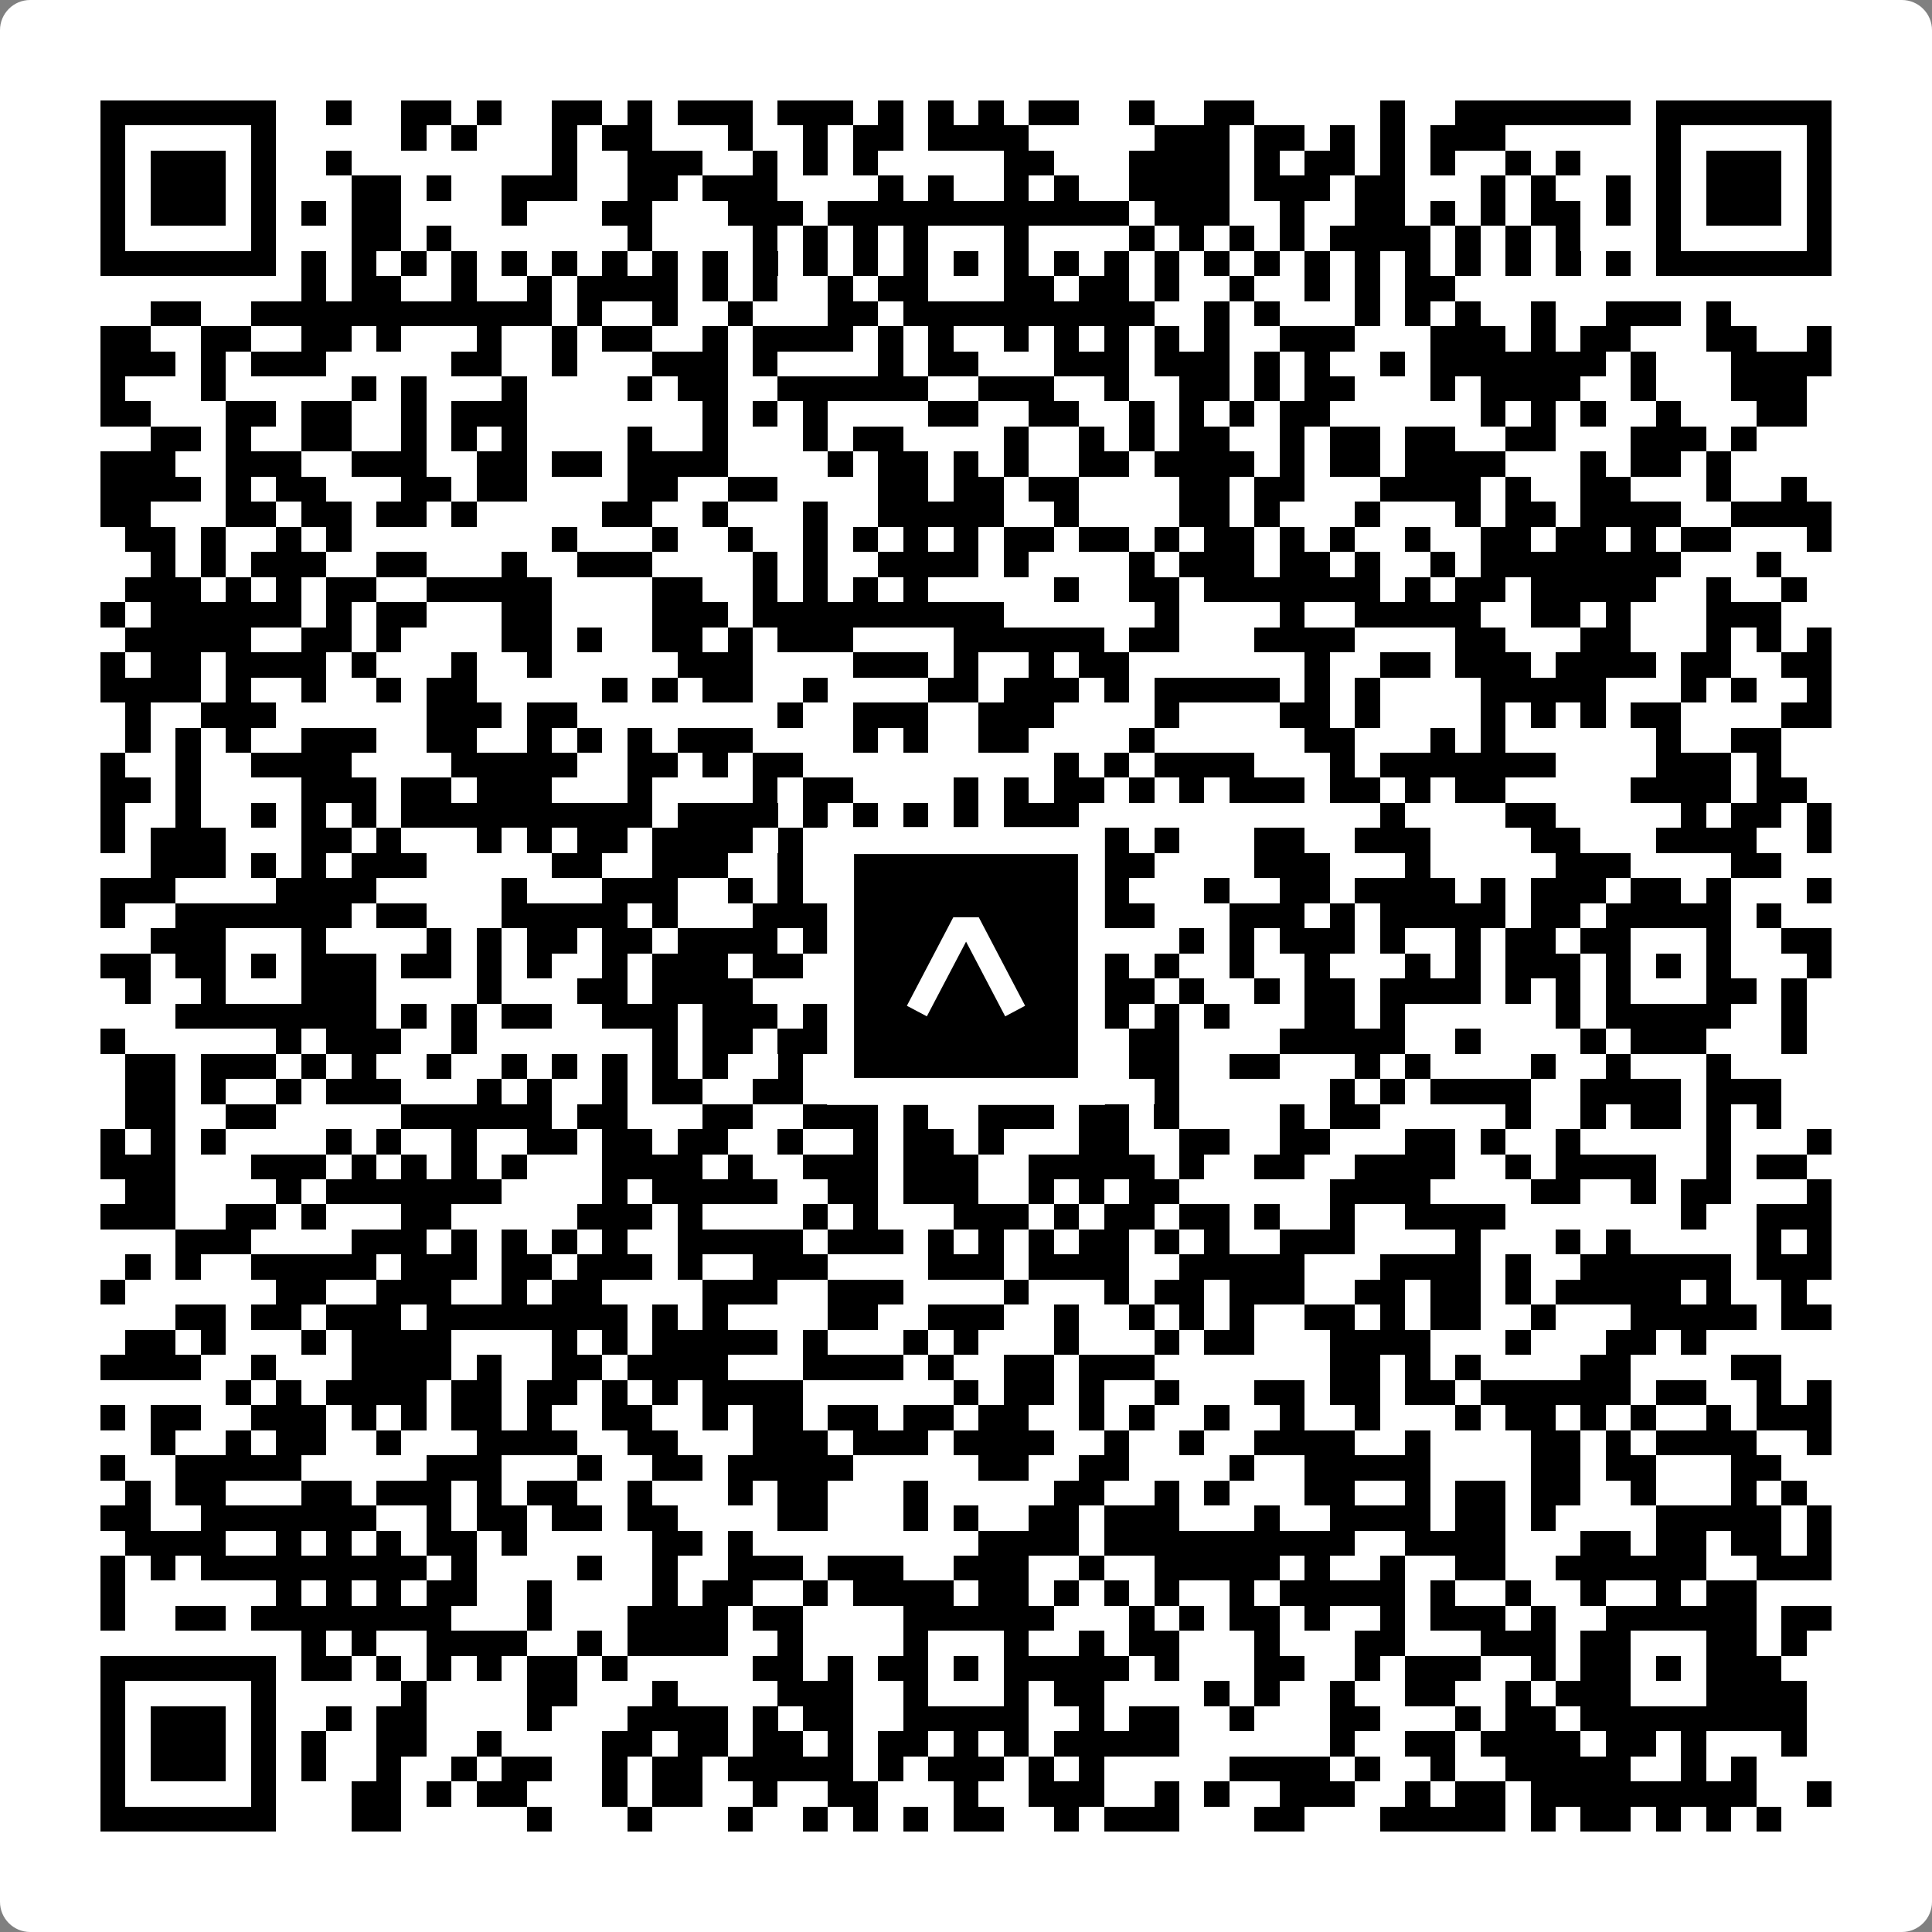 <svg width="512" height="512" viewBox="0 0 512 512" fill="none" xmlns="http://www.w3.org/2000/svg">
    <rect x="0" y="0" width="512" height="512" fill="#808080" stroke="none"/>
    <path d="M0 8C0 3.582 3.582 0 8 0H504C508.418 0 512 3.582 512 8V504C512 508.418 508.418 512 504 512H8C3.582 512 0 508.418 0 504V8Z" fill="white"/>
    <svg xmlns="http://www.w3.org/2000/svg" viewBox="0 0 77 77" shape-rendering="crispEdges" height="512" width="512" x="0" y="0"><path stroke="#000000" d="M4 4.5h7m2 0h1m2 0h2m1 0h1m2 0h2m1 0h1m1 0h3m1 0h3m1 0h1m1 0h1m1 0h1m1 0h2m2 0h1m2 0h2m5 0h1m2 0h7m1 0h7M4 5.5h1m5 0h1m5 0h1m1 0h1m3 0h1m1 0h2m3 0h1m2 0h1m1 0h2m1 0h4m5 0h3m1 0h2m1 0h1m1 0h1m1 0h3m6 0h1m5 0h1M4 6.5h1m1 0h3m1 0h1m2 0h1m8 0h1m2 0h3m2 0h1m1 0h1m1 0h1m5 0h2m3 0h4m1 0h1m1 0h2m1 0h1m1 0h1m2 0h1m1 0h1m3 0h1m1 0h3m1 0h1M4 7.5h1m1 0h3m1 0h1m3 0h2m1 0h1m2 0h3m2 0h2m1 0h3m4 0h1m1 0h1m2 0h1m1 0h1m2 0h4m1 0h3m1 0h2m3 0h1m1 0h1m2 0h1m1 0h1m1 0h3m1 0h1M4 8.5h1m1 0h3m1 0h1m1 0h1m1 0h2m4 0h1m3 0h2m3 0h3m1 0h12m1 0h3m2 0h1m2 0h2m1 0h1m1 0h1m1 0h2m1 0h1m1 0h1m1 0h3m1 0h1M4 9.5h1m5 0h1m3 0h2m1 0h1m7 0h1m4 0h1m1 0h1m1 0h1m1 0h1m3 0h1m4 0h1m1 0h1m1 0h1m1 0h1m1 0h4m1 0h1m1 0h1m1 0h1m3 0h1m5 0h1M4 10.5h7m1 0h1m1 0h1m1 0h1m1 0h1m1 0h1m1 0h1m1 0h1m1 0h1m1 0h1m1 0h1m1 0h1m1 0h1m1 0h1m1 0h1m1 0h1m1 0h1m1 0h1m1 0h1m1 0h1m1 0h1m1 0h1m1 0h1m1 0h1m1 0h1m1 0h1m1 0h1m1 0h1m1 0h7M12 11.5h1m1 0h2m2 0h1m2 0h1m1 0h4m1 0h1m1 0h1m2 0h1m1 0h2m3 0h2m1 0h2m1 0h1m2 0h1m2 0h1m1 0h1m1 0h2M6 12.5h2m2 0h12m1 0h1m2 0h1m2 0h1m3 0h2m1 0h10m2 0h1m1 0h1m3 0h1m1 0h1m1 0h1m2 0h1m2 0h3m1 0h1M4 13.5h2m2 0h2m2 0h2m1 0h1m3 0h1m2 0h1m1 0h2m2 0h1m1 0h4m1 0h1m1 0h1m2 0h1m1 0h1m1 0h1m1 0h1m1 0h1m2 0h3m3 0h3m1 0h1m1 0h2m3 0h2m2 0h1M4 14.5h3m1 0h1m1 0h3m5 0h2m2 0h1m3 0h3m1 0h1m4 0h1m1 0h2m3 0h3m1 0h3m1 0h1m1 0h1m2 0h1m1 0h7m1 0h1m3 0h4M4 15.5h1m3 0h1m5 0h1m1 0h1m3 0h1m4 0h1m1 0h2m2 0h6m2 0h3m2 0h1m2 0h2m1 0h1m1 0h2m3 0h1m1 0h4m2 0h1m3 0h3M4 16.5h2m3 0h2m1 0h2m2 0h1m1 0h3m7 0h1m1 0h1m1 0h1m4 0h2m2 0h2m2 0h1m1 0h1m1 0h1m1 0h2m6 0h1m1 0h1m1 0h1m2 0h1m3 0h2M6 17.5h2m1 0h1m2 0h2m2 0h1m1 0h1m1 0h1m4 0h1m2 0h1m3 0h1m1 0h2m4 0h1m2 0h1m1 0h1m1 0h2m2 0h1m1 0h2m1 0h2m2 0h2m3 0h3m1 0h1M4 18.5h3m2 0h3m2 0h3m2 0h2m1 0h2m1 0h4m4 0h1m1 0h2m1 0h1m1 0h1m2 0h2m1 0h4m1 0h1m1 0h2m1 0h4m3 0h1m1 0h2m1 0h1M4 19.5h4m1 0h1m1 0h2m3 0h2m1 0h2m4 0h2m2 0h2m4 0h2m1 0h2m1 0h2m4 0h2m1 0h2m3 0h4m1 0h1m2 0h2m3 0h1m2 0h1M4 20.5h2m3 0h2m1 0h2m1 0h2m1 0h1m5 0h2m2 0h1m3 0h1m2 0h5m2 0h1m4 0h2m1 0h1m3 0h1m3 0h1m1 0h2m1 0h4m2 0h4M5 21.5h2m1 0h1m2 0h1m1 0h1m8 0h1m3 0h1m2 0h1m2 0h1m1 0h1m1 0h1m1 0h1m1 0h2m1 0h2m1 0h1m1 0h2m1 0h1m1 0h1m2 0h1m2 0h2m1 0h2m1 0h1m1 0h2m3 0h1M6 22.5h1m1 0h1m1 0h3m2 0h2m3 0h1m2 0h3m4 0h1m1 0h1m2 0h4m1 0h1m4 0h1m1 0h3m1 0h2m1 0h1m2 0h1m1 0h8m3 0h1M5 23.5h3m1 0h1m1 0h1m1 0h2m2 0h5m4 0h2m2 0h1m1 0h1m1 0h1m1 0h1m5 0h1m2 0h2m1 0h7m1 0h1m1 0h2m1 0h5m2 0h1m2 0h1M4 24.5h1m1 0h6m1 0h1m1 0h2m3 0h2m4 0h3m1 0h10m6 0h1m4 0h1m2 0h5m2 0h2m1 0h1m3 0h3M5 25.5h5m2 0h2m1 0h1m4 0h2m1 0h1m2 0h2m1 0h1m1 0h3m4 0h6m1 0h2m3 0h4m4 0h2m3 0h2m3 0h1m1 0h1m1 0h1M4 26.5h1m1 0h2m1 0h4m1 0h1m3 0h1m2 0h1m5 0h3m4 0h3m1 0h1m2 0h1m1 0h2m7 0h1m2 0h2m1 0h3m1 0h4m1 0h2m2 0h2M4 27.5h4m1 0h1m2 0h1m2 0h1m1 0h2m5 0h1m1 0h1m1 0h2m2 0h1m4 0h2m1 0h3m1 0h1m1 0h5m1 0h1m1 0h1m4 0h5m3 0h1m1 0h1m2 0h1M5 28.5h1m2 0h3m6 0h3m1 0h2m8 0h1m2 0h3m2 0h3m4 0h1m4 0h2m1 0h1m4 0h1m1 0h1m1 0h1m1 0h2m4 0h2M5 29.5h1m1 0h1m1 0h1m2 0h3m2 0h2m2 0h1m1 0h1m1 0h1m1 0h3m4 0h1m1 0h1m2 0h2m4 0h1m6 0h2m3 0h1m1 0h1m6 0h1m2 0h2M4 30.5h1m2 0h1m2 0h4m4 0h5m2 0h2m1 0h1m1 0h2m10 0h1m1 0h1m1 0h4m3 0h1m1 0h7m4 0h3m1 0h1M4 31.5h2m1 0h1m4 0h3m1 0h2m1 0h3m3 0h1m4 0h1m1 0h2m4 0h1m1 0h1m1 0h2m1 0h1m1 0h1m1 0h3m1 0h2m1 0h1m1 0h2m5 0h4m1 0h2M4 32.5h1m2 0h1m2 0h1m1 0h1m1 0h1m1 0h10m1 0h4m1 0h1m1 0h1m1 0h1m1 0h1m1 0h3m12 0h1m4 0h2m5 0h1m1 0h2m1 0h1M4 33.5h1m1 0h3m3 0h2m1 0h1m3 0h1m1 0h1m1 0h2m1 0h4m1 0h1m1 0h1m2 0h3m2 0h1m1 0h2m1 0h1m3 0h2m2 0h3m4 0h2m3 0h4m2 0h1M6 34.5h3m1 0h1m1 0h1m1 0h3m5 0h2m2 0h3m2 0h1m2 0h2m3 0h7m4 0h3m3 0h1m5 0h3m4 0h2M4 35.5h3m4 0h4m5 0h1m3 0h3m2 0h1m1 0h1m2 0h1m3 0h2m4 0h1m3 0h1m2 0h2m1 0h4m1 0h1m1 0h3m1 0h2m1 0h1m3 0h1M4 36.5h1m2 0h7m1 0h2m3 0h5m1 0h1m3 0h12m1 0h3m3 0h3m1 0h1m1 0h5m1 0h2m1 0h5m1 0h1M6 37.5h3m3 0h1m4 0h1m1 0h1m1 0h2m1 0h2m1 0h4m1 0h1m1 0h1m1 0h1m3 0h2m5 0h1m1 0h1m1 0h3m1 0h1m2 0h1m1 0h2m1 0h2m3 0h1m2 0h2M4 38.5h2m1 0h2m1 0h1m1 0h3m1 0h2m1 0h1m1 0h1m2 0h1m1 0h3m1 0h2m2 0h3m1 0h1m1 0h2m1 0h2m1 0h1m2 0h1m2 0h1m3 0h1m1 0h1m1 0h3m1 0h1m1 0h1m1 0h1m3 0h1M5 39.5h1m2 0h1m3 0h3m4 0h1m3 0h2m1 0h4m4 0h3m3 0h2m2 0h2m1 0h1m2 0h1m1 0h2m1 0h4m1 0h1m1 0h1m1 0h1m3 0h2m1 0h1M7 40.5h8m1 0h1m1 0h1m1 0h2m2 0h3m1 0h3m1 0h9m1 0h3m1 0h1m1 0h1m3 0h2m1 0h1m6 0h1m1 0h5m2 0h1M4 41.5h1m6 0h1m1 0h3m2 0h1m7 0h1m1 0h2m1 0h2m1 0h2m1 0h2m1 0h1m1 0h2m1 0h2m4 0h5m2 0h1m4 0h1m1 0h3m3 0h1M5 42.5h2m1 0h3m1 0h1m1 0h1m2 0h1m2 0h1m1 0h1m1 0h1m1 0h1m1 0h1m2 0h1m1 0h3m1 0h7m1 0h2m2 0h2m3 0h1m1 0h1m4 0h1m2 0h1m3 0h1M5 43.5h2m1 0h1m2 0h1m1 0h3m3 0h1m1 0h1m2 0h1m1 0h2m2 0h2m4 0h2m1 0h2m1 0h1m3 0h1m6 0h1m1 0h1m1 0h4m2 0h4m1 0h3M5 44.5h2m2 0h2m5 0h6m1 0h2m3 0h2m2 0h3m1 0h1m2 0h3m1 0h2m1 0h1m4 0h1m1 0h2m5 0h1m2 0h1m1 0h2m1 0h1m1 0h1M4 45.5h1m1 0h1m1 0h1m4 0h1m1 0h1m2 0h1m2 0h2m1 0h2m1 0h2m2 0h1m2 0h1m1 0h2m1 0h1m3 0h2m2 0h2m2 0h2m3 0h2m1 0h1m2 0h1m5 0h1m3 0h1M4 46.5h3m3 0h3m1 0h1m1 0h1m1 0h1m1 0h1m3 0h4m1 0h1m2 0h3m1 0h3m2 0h5m1 0h1m2 0h2m2 0h4m2 0h1m1 0h4m2 0h1m1 0h2M5 47.5h2m4 0h1m1 0h7m4 0h1m1 0h5m2 0h2m1 0h3m2 0h1m1 0h1m1 0h2m6 0h4m4 0h2m2 0h1m1 0h2m3 0h1M4 48.5h3m2 0h2m1 0h1m3 0h2m5 0h3m1 0h1m4 0h1m1 0h1m3 0h3m1 0h1m1 0h2m1 0h2m1 0h1m2 0h1m2 0h4m7 0h1m2 0h3M7 49.5h3m4 0h3m1 0h1m1 0h1m1 0h1m1 0h1m2 0h5m1 0h3m1 0h1m1 0h1m1 0h1m1 0h2m1 0h1m1 0h1m2 0h3m4 0h1m3 0h1m1 0h1m5 0h1m1 0h1M5 50.5h1m1 0h1m2 0h5m1 0h3m1 0h2m1 0h3m1 0h1m2 0h3m4 0h3m1 0h4m2 0h5m3 0h4m1 0h1m2 0h6m1 0h3M4 51.5h1m6 0h2m2 0h3m2 0h1m1 0h2m4 0h3m2 0h3m4 0h1m3 0h1m1 0h2m1 0h3m2 0h2m1 0h2m1 0h1m1 0h5m1 0h1m2 0h1M7 52.5h2m1 0h2m1 0h3m1 0h8m1 0h1m1 0h1m4 0h2m2 0h3m2 0h1m2 0h1m1 0h1m1 0h1m2 0h2m1 0h1m1 0h2m2 0h1m3 0h5m1 0h2M5 53.5h2m1 0h1m3 0h1m1 0h4m4 0h1m1 0h1m1 0h5m1 0h1m3 0h1m1 0h1m3 0h1m3 0h1m1 0h2m3 0h4m3 0h1m3 0h2m1 0h1M4 54.5h4m2 0h1m3 0h4m1 0h1m2 0h2m1 0h4m3 0h4m1 0h1m2 0h2m1 0h3m7 0h2m1 0h1m1 0h1m4 0h2m4 0h2M9 55.5h1m1 0h1m1 0h4m1 0h2m1 0h2m1 0h1m1 0h1m1 0h4m6 0h1m1 0h2m1 0h1m2 0h1m3 0h2m1 0h2m1 0h2m1 0h6m1 0h2m2 0h1m1 0h1M4 56.5h1m1 0h2m2 0h3m1 0h1m1 0h1m1 0h2m1 0h1m2 0h2m2 0h1m1 0h2m1 0h2m1 0h2m1 0h2m2 0h1m1 0h1m2 0h1m2 0h1m2 0h1m3 0h1m1 0h2m1 0h1m1 0h1m2 0h1m1 0h3M6 57.5h1m2 0h1m1 0h2m2 0h1m3 0h4m2 0h2m3 0h3m1 0h3m1 0h4m2 0h1m2 0h1m2 0h4m2 0h1m4 0h2m1 0h1m1 0h4m2 0h1M4 58.5h1m2 0h5m5 0h3m3 0h1m2 0h2m1 0h5m5 0h2m2 0h2m4 0h1m2 0h5m4 0h2m1 0h2m3 0h2M5 59.5h1m1 0h2m3 0h2m1 0h3m1 0h1m1 0h2m2 0h1m3 0h1m1 0h2m3 0h1m5 0h2m2 0h1m1 0h1m3 0h2m2 0h1m1 0h2m1 0h2m2 0h1m3 0h1m1 0h1M4 60.5h2m2 0h7m2 0h1m1 0h2m1 0h2m1 0h2m4 0h2m3 0h1m1 0h1m2 0h2m1 0h3m3 0h1m2 0h4m1 0h2m1 0h1m4 0h5m1 0h1M5 61.5h4m2 0h1m1 0h1m1 0h1m1 0h2m1 0h1m5 0h2m1 0h1m9 0h4m1 0h10m2 0h4m3 0h2m1 0h2m1 0h2m1 0h1M4 62.5h1m1 0h1m1 0h9m1 0h1m4 0h1m2 0h1m2 0h3m1 0h3m2 0h3m2 0h1m2 0h5m1 0h1m2 0h1m2 0h2m2 0h6m2 0h3M4 63.5h1m6 0h1m1 0h1m1 0h1m1 0h2m2 0h1m4 0h1m1 0h2m2 0h1m1 0h4m1 0h2m1 0h1m1 0h1m1 0h1m2 0h1m1 0h5m1 0h1m2 0h1m2 0h1m2 0h1m1 0h2M4 64.5h1m2 0h2m1 0h8m3 0h1m3 0h4m1 0h2m4 0h6m3 0h1m1 0h1m1 0h2m1 0h1m2 0h1m1 0h3m1 0h1m2 0h6m1 0h2M12 65.5h1m1 0h1m2 0h4m2 0h1m1 0h4m2 0h1m4 0h1m3 0h1m2 0h1m1 0h2m3 0h1m3 0h2m3 0h3m1 0h2m3 0h2m1 0h1M4 66.5h7m1 0h2m1 0h1m1 0h1m1 0h1m1 0h2m1 0h1m5 0h2m1 0h1m1 0h2m1 0h1m1 0h5m1 0h1m3 0h2m2 0h1m1 0h3m2 0h1m1 0h2m1 0h1m1 0h3M4 67.5h1m5 0h1m5 0h1m4 0h2m3 0h1m4 0h3m2 0h1m3 0h1m1 0h2m4 0h1m1 0h1m2 0h1m2 0h2m2 0h1m1 0h3m3 0h4M4 68.5h1m1 0h3m1 0h1m2 0h1m1 0h2m4 0h1m3 0h4m1 0h1m1 0h2m2 0h5m2 0h1m1 0h2m2 0h1m3 0h2m3 0h1m1 0h2m1 0h9M4 69.5h1m1 0h3m1 0h1m1 0h1m2 0h2m2 0h1m4 0h2m1 0h2m1 0h2m1 0h1m1 0h2m1 0h1m1 0h1m1 0h5m6 0h1m2 0h2m1 0h4m1 0h2m1 0h1m3 0h1M4 70.5h1m1 0h3m1 0h1m1 0h1m2 0h1m2 0h1m1 0h2m2 0h1m1 0h2m1 0h5m1 0h1m1 0h3m1 0h1m1 0h1m5 0h4m1 0h1m2 0h1m2 0h5m2 0h1m1 0h1M4 71.5h1m5 0h1m3 0h2m1 0h1m1 0h2m3 0h1m1 0h2m2 0h1m2 0h2m3 0h1m2 0h3m2 0h1m1 0h1m2 0h3m2 0h1m1 0h2m1 0h9m2 0h1M4 72.5h7m3 0h2m5 0h1m3 0h1m3 0h1m2 0h1m1 0h1m1 0h1m1 0h2m2 0h1m1 0h3m3 0h2m3 0h5m1 0h1m1 0h2m1 0h1m1 0h1m1 0h1"/></svg>

    <rect x="222.753" y="222.753" width="66.494" height="66.494" fill="black" stroke="white" stroke-width="7.149"/>
    <svg x="222.753" y="222.753" width="66.494" height="66.494" viewBox="0 0 116 116" fill="none" xmlns="http://www.w3.org/2000/svg">
      <path d="M63.911 35.496L52.114 35.496L30.667 76.393L39.902 81.271L58.033 46.739L76.117 81.283L85.333 76.385L63.911 35.496Z" fill="white"/>
    </svg>
  </svg>